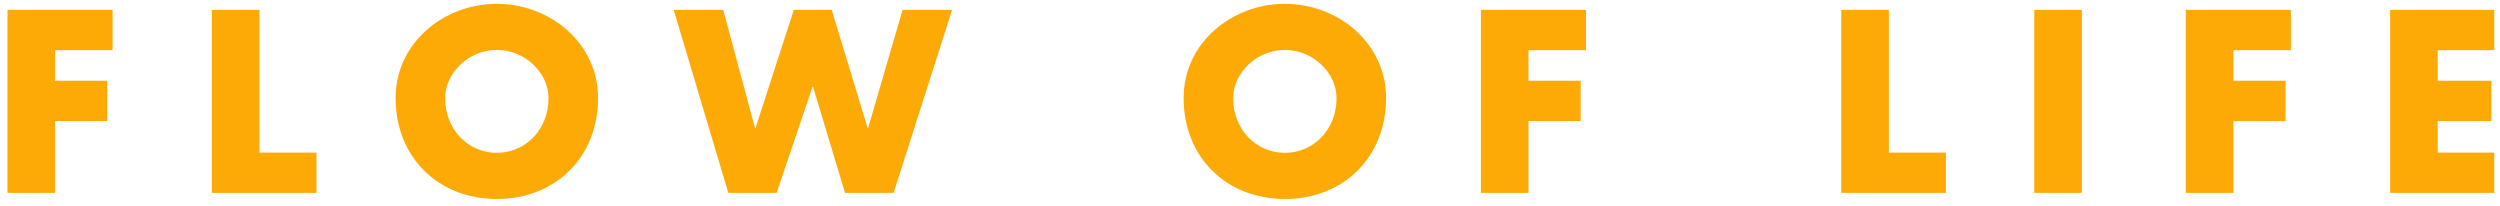 <svg width="206" height="17" viewBox="0 0 206 17" fill="none" xmlns="http://www.w3.org/2000/svg">
<path d="M9.276 4.134L4.536 4.134V6.654L8.836 6.654V9.974H4.536L4.536 15.894L0.616 15.894L0.616 0.814L9.276 0.814V4.134ZM21.376 0.814L21.376 12.574H26.076V15.894H17.456L17.456 0.814L21.376 0.814ZM40.938 0.314C45.278 0.314 49.278 3.514 49.278 8.074C49.278 12.954 45.778 16.394 40.938 16.394C36.098 16.394 32.598 12.954 32.598 8.074C32.598 3.514 36.598 0.314 40.938 0.314ZM40.938 4.114C38.598 4.114 36.678 6.014 36.678 8.094C36.678 10.694 38.598 12.594 40.938 12.594C43.278 12.594 45.198 10.694 45.198 8.094C45.198 6.014 43.278 4.114 40.938 4.114ZM59.593 0.814L62.212 10.554H62.252L65.412 0.814L68.532 0.814L71.493 10.554H71.532L74.373 0.814L78.453 0.814L73.632 15.894L69.632 15.894L66.993 7.154H66.953L63.992 15.894H60.013L55.513 0.814L59.593 0.814ZM105.872 0.314C110.212 0.314 114.212 3.514 114.212 8.074C114.212 12.954 110.712 16.394 105.872 16.394C101.032 16.394 97.532 12.954 97.532 8.074C97.532 3.514 101.532 0.314 105.872 0.314ZM105.872 4.114C103.532 4.114 101.612 6.014 101.612 8.094C101.612 10.694 103.532 12.594 105.872 12.594C108.212 12.594 110.132 10.694 110.132 8.094C110.132 6.014 108.212 4.114 105.872 4.114ZM130.686 4.134L125.946 4.134V6.654L130.246 6.654V9.974L125.946 9.974V15.894H122.026V0.814L130.686 0.814V4.134ZM155.641 0.814V12.574L160.341 12.574V15.894L151.721 15.894V0.814L155.641 0.814ZM171.544 0.814V15.894L167.624 15.894V0.814L171.544 0.814ZM188.768 4.134H184.028V6.654H188.328V9.974H184.028V15.894L180.108 15.894V0.814L188.768 0.814V4.134ZM205.528 4.134H200.868V6.654H205.288V9.974L200.868 9.974V12.574L205.528 12.574V15.894L196.948 15.894V0.814L205.528 0.814V4.134Z" fill="#FDA906"/>
</svg>
